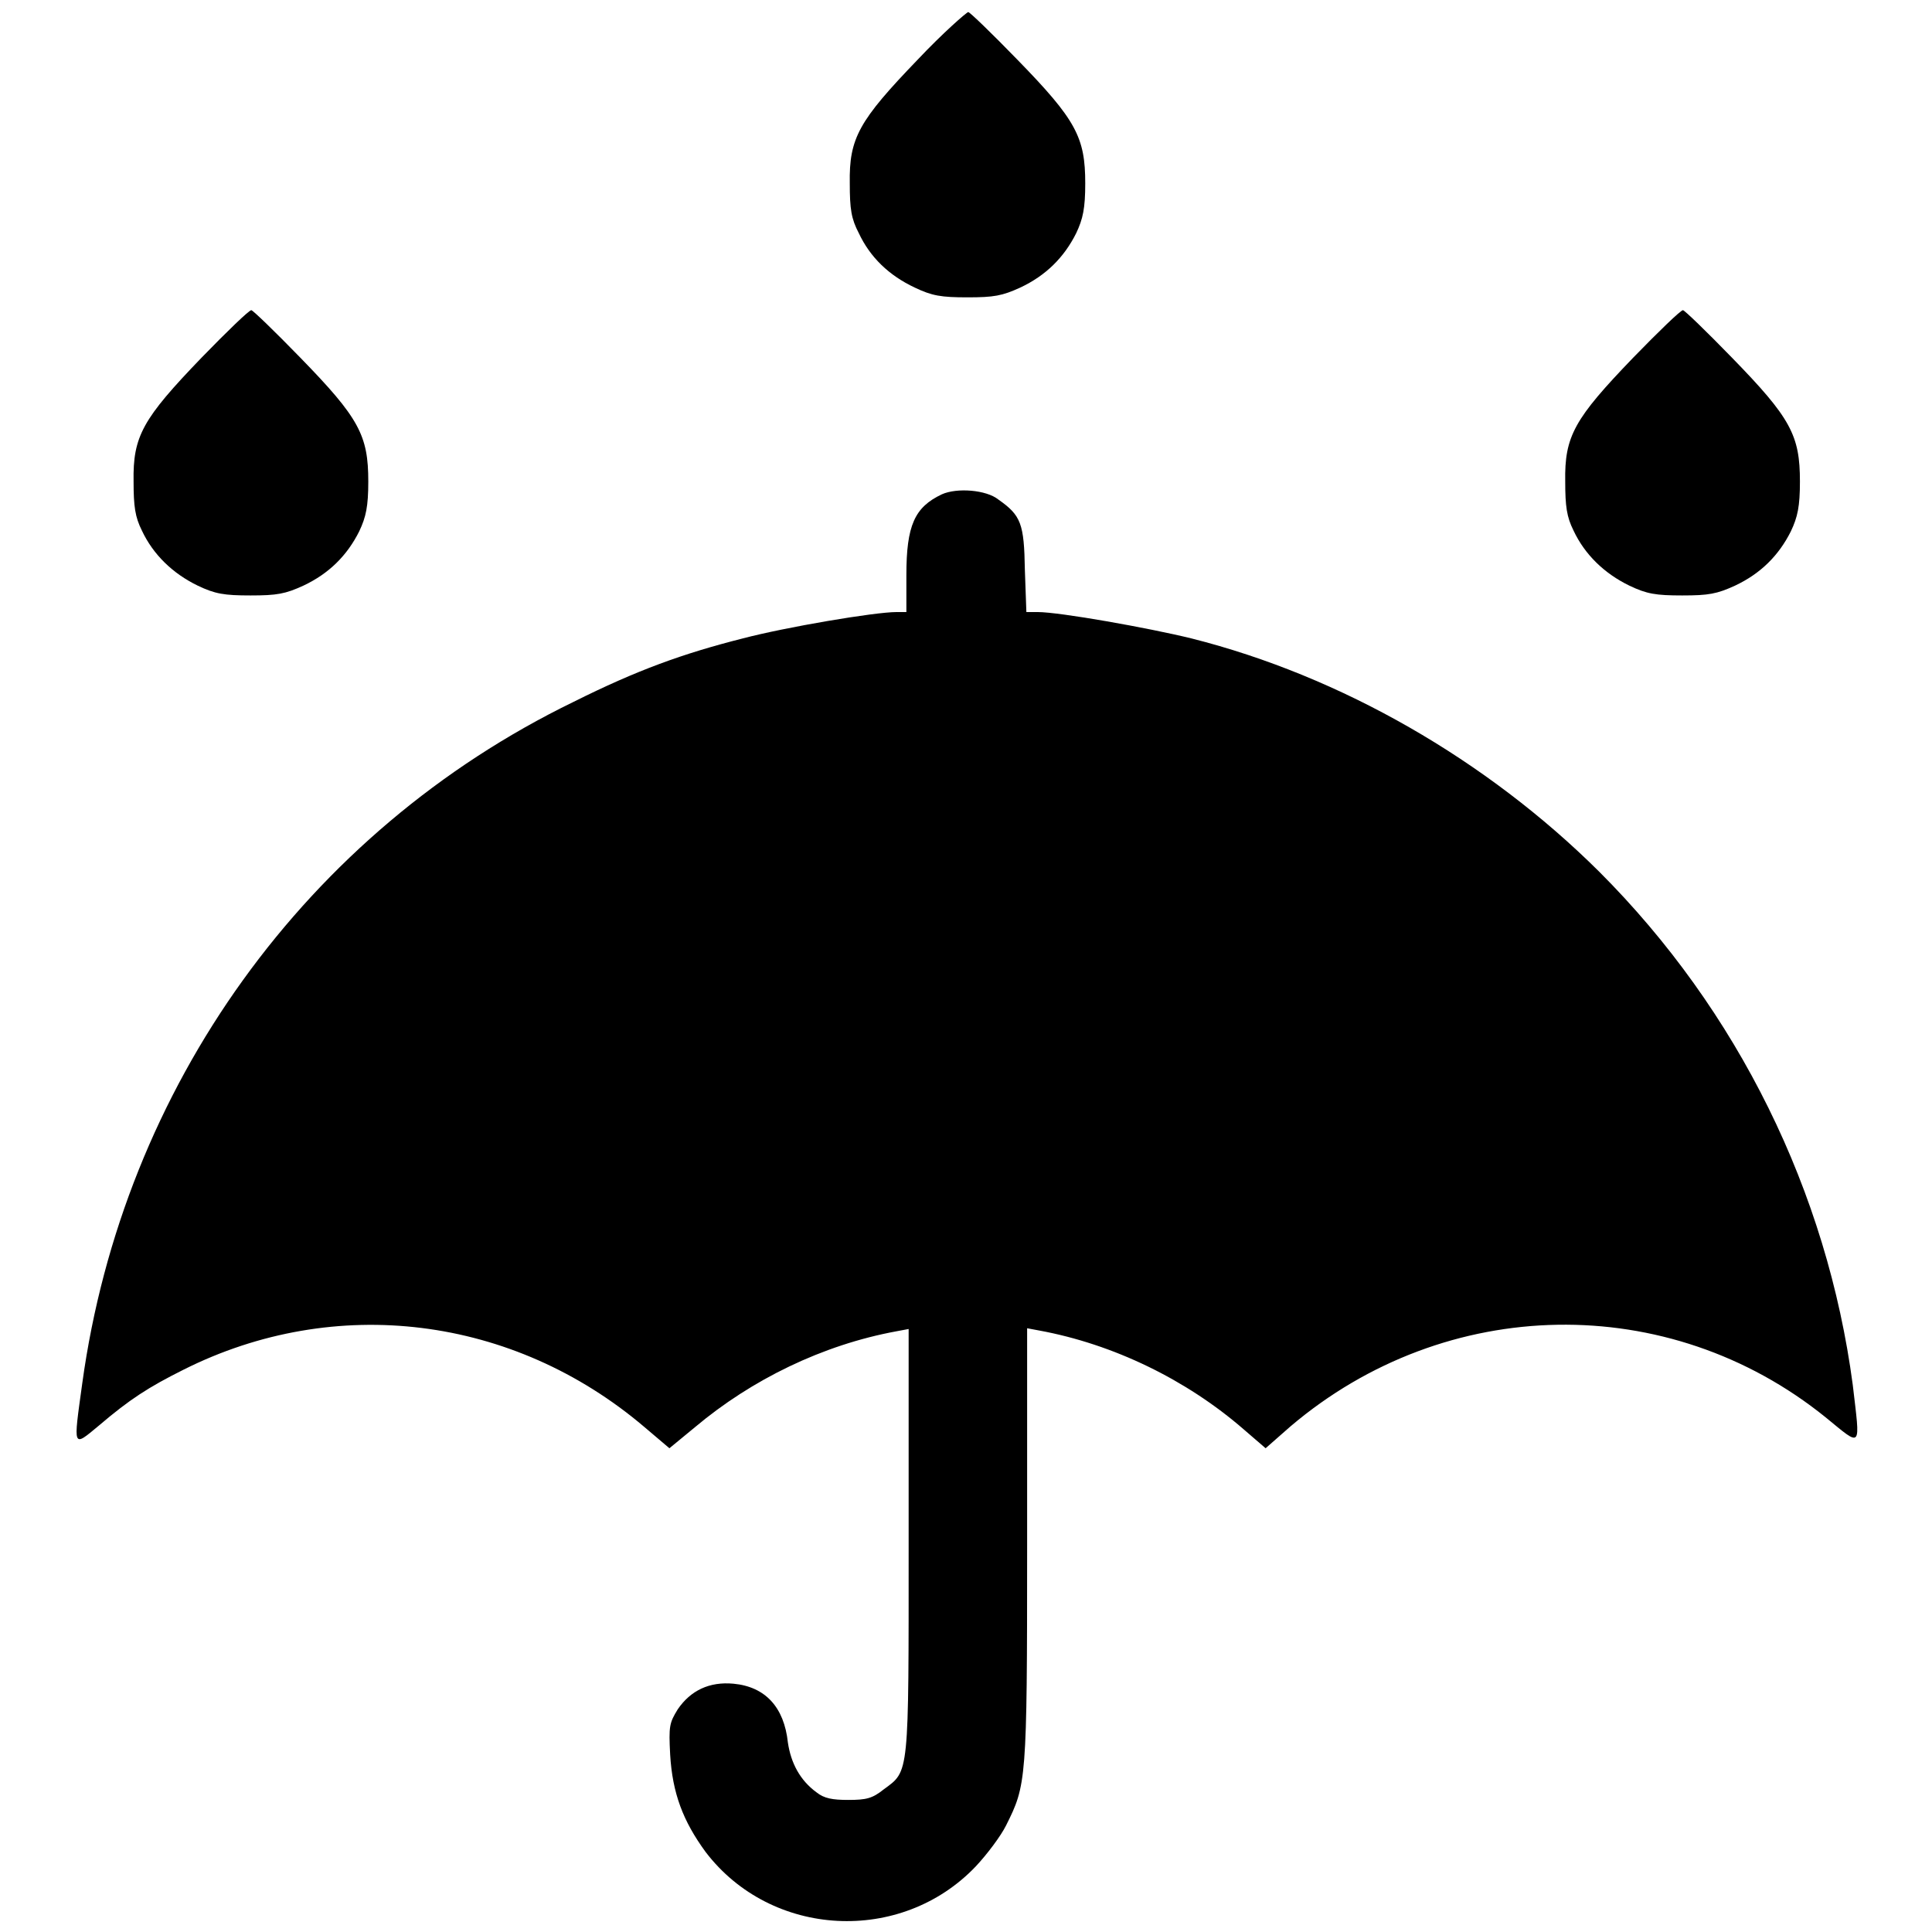 <?xml version="1.0" encoding="utf-8"?>
<!-- Svg Vector Icons : http://www.onlinewebfonts.com/icon -->
<!DOCTYPE svg PUBLIC "-//W3C//DTD SVG 1.1//EN" "http://www.w3.org/Graphics/SVG/1.1/DTD/svg11.dtd">
<svg version="1.1" xmlns="http://www.w3.org/2000/svg" xmlns:xlink="http://www.w3.org/1999/xlink" x="0px" y="0px" viewBox="0 0 256 256" enable-background="new 0 0 256 256" xml:space="preserve">
<g><g><g><path fill="#000000" d="M121.6,7.9c-7.8,8.1-9.1,10.4-9,16.4c0,3.4,0.2,4.7,1.2,6.6c1.5,3.2,4,5.6,7.4,7.2c2.3,1.1,3.5,1.3,7,1.3c3.5,0,4.6-0.2,7-1.3c3.4-1.6,5.8-4,7.4-7.2c0.9-1.9,1.2-3.3,1.2-6.6c0-6.1-1.2-8.4-9-16.4c-3.4-3.5-6.3-6.3-6.5-6.3S124.9,4.4,121.6,7.9z"/><path fill="#000000" d="M26.7,47.4c-7.8,8.1-9.1,10.4-9,16.4c0,3.3,0.2,4.7,1.1,6.5c1.5,3.2,4.1,5.7,7.4,7.3c2.3,1.1,3.5,1.3,7,1.3c3.5,0,4.6-0.2,7-1.3c3.4-1.6,5.8-4,7.4-7.2c0.9-1.9,1.2-3.3,1.2-6.6c0-6.1-1.2-8.4-9-16.4c-3.4-3.5-6.3-6.3-6.5-6.3C33,41.1,30.1,43.9,26.7,47.4z"/><path fill="#000000" d="M216.4,47.4c-7.8,8.1-9.1,10.4-9,16.4c0,3.3,0.2,4.7,1.1,6.5c1.5,3.2,4.1,5.7,7.4,7.3c2.3,1.1,3.5,1.3,7,1.3c3.5,0,4.6-0.2,7-1.3c3.4-1.6,5.8-4,7.4-7.2c0.9-1.9,1.2-3.3,1.2-6.6c0-6.1-1.2-8.4-9-16.4c-3.4-3.5-6.3-6.3-6.5-6.3C222.7,41.1,219.8,43.9,216.4,47.4z"/><path fill="#000000" d="M124.8,65.5c-3.6,1.7-4.7,4.1-4.7,10.7v4.9h-1.3c-2.9,0-14.7,2-20.4,3.5c-7.9,2-14,4.2-22.4,8.4c-35.4,17.2-59.7,51-65.1,90.3c-1.2,8.7-1.3,8.5,2.2,5.6c4.1-3.5,6.6-5.1,11.2-7.4c20.1-10.1,43.7-7.2,61.1,7.6l3.3,2.8l3.4-2.8c7.5-6.3,16.9-10.9,26.7-12.7l1.6-0.3v28.2c0,31.2,0.1,30.3-3.3,32.8c-1.5,1.2-2.3,1.4-4.7,1.4c-2.1,0-3.2-0.2-4.2-1c-2.2-1.6-3.4-3.9-3.8-6.6c-0.5-4.7-3-7.4-7.2-7.8c-3.2-0.3-5.7,0.9-7.4,3.4c-1.1,1.8-1.2,2.2-1,6c0.3,5.1,1.7,8.8,4.7,12.9c8.7,11.4,25.9,12.3,35.8,1.9c1.5-1.6,3.3-4,4-5.4c2.7-5.4,2.8-5.8,2.8-37V176l1.6,0.3c9.8,1.8,19.5,6.5,27.1,13.1l2.9,2.5l3.3-2.9c20.6-17.5,50.1-18,70.9-1.2c4.9,4,4.6,4.3,3.6-4.3c-3.4-25.6-15.2-49.6-33.6-68c-14.9-14.8-34.2-25.9-54-30.9c-5.7-1.4-17.5-3.5-20.4-3.5H136l-0.2-5.6c-0.1-6.1-0.5-7.2-3.5-9.3C130.7,64.9,126.8,64.6,124.8,65.5z"/></g></g></g>
</svg>